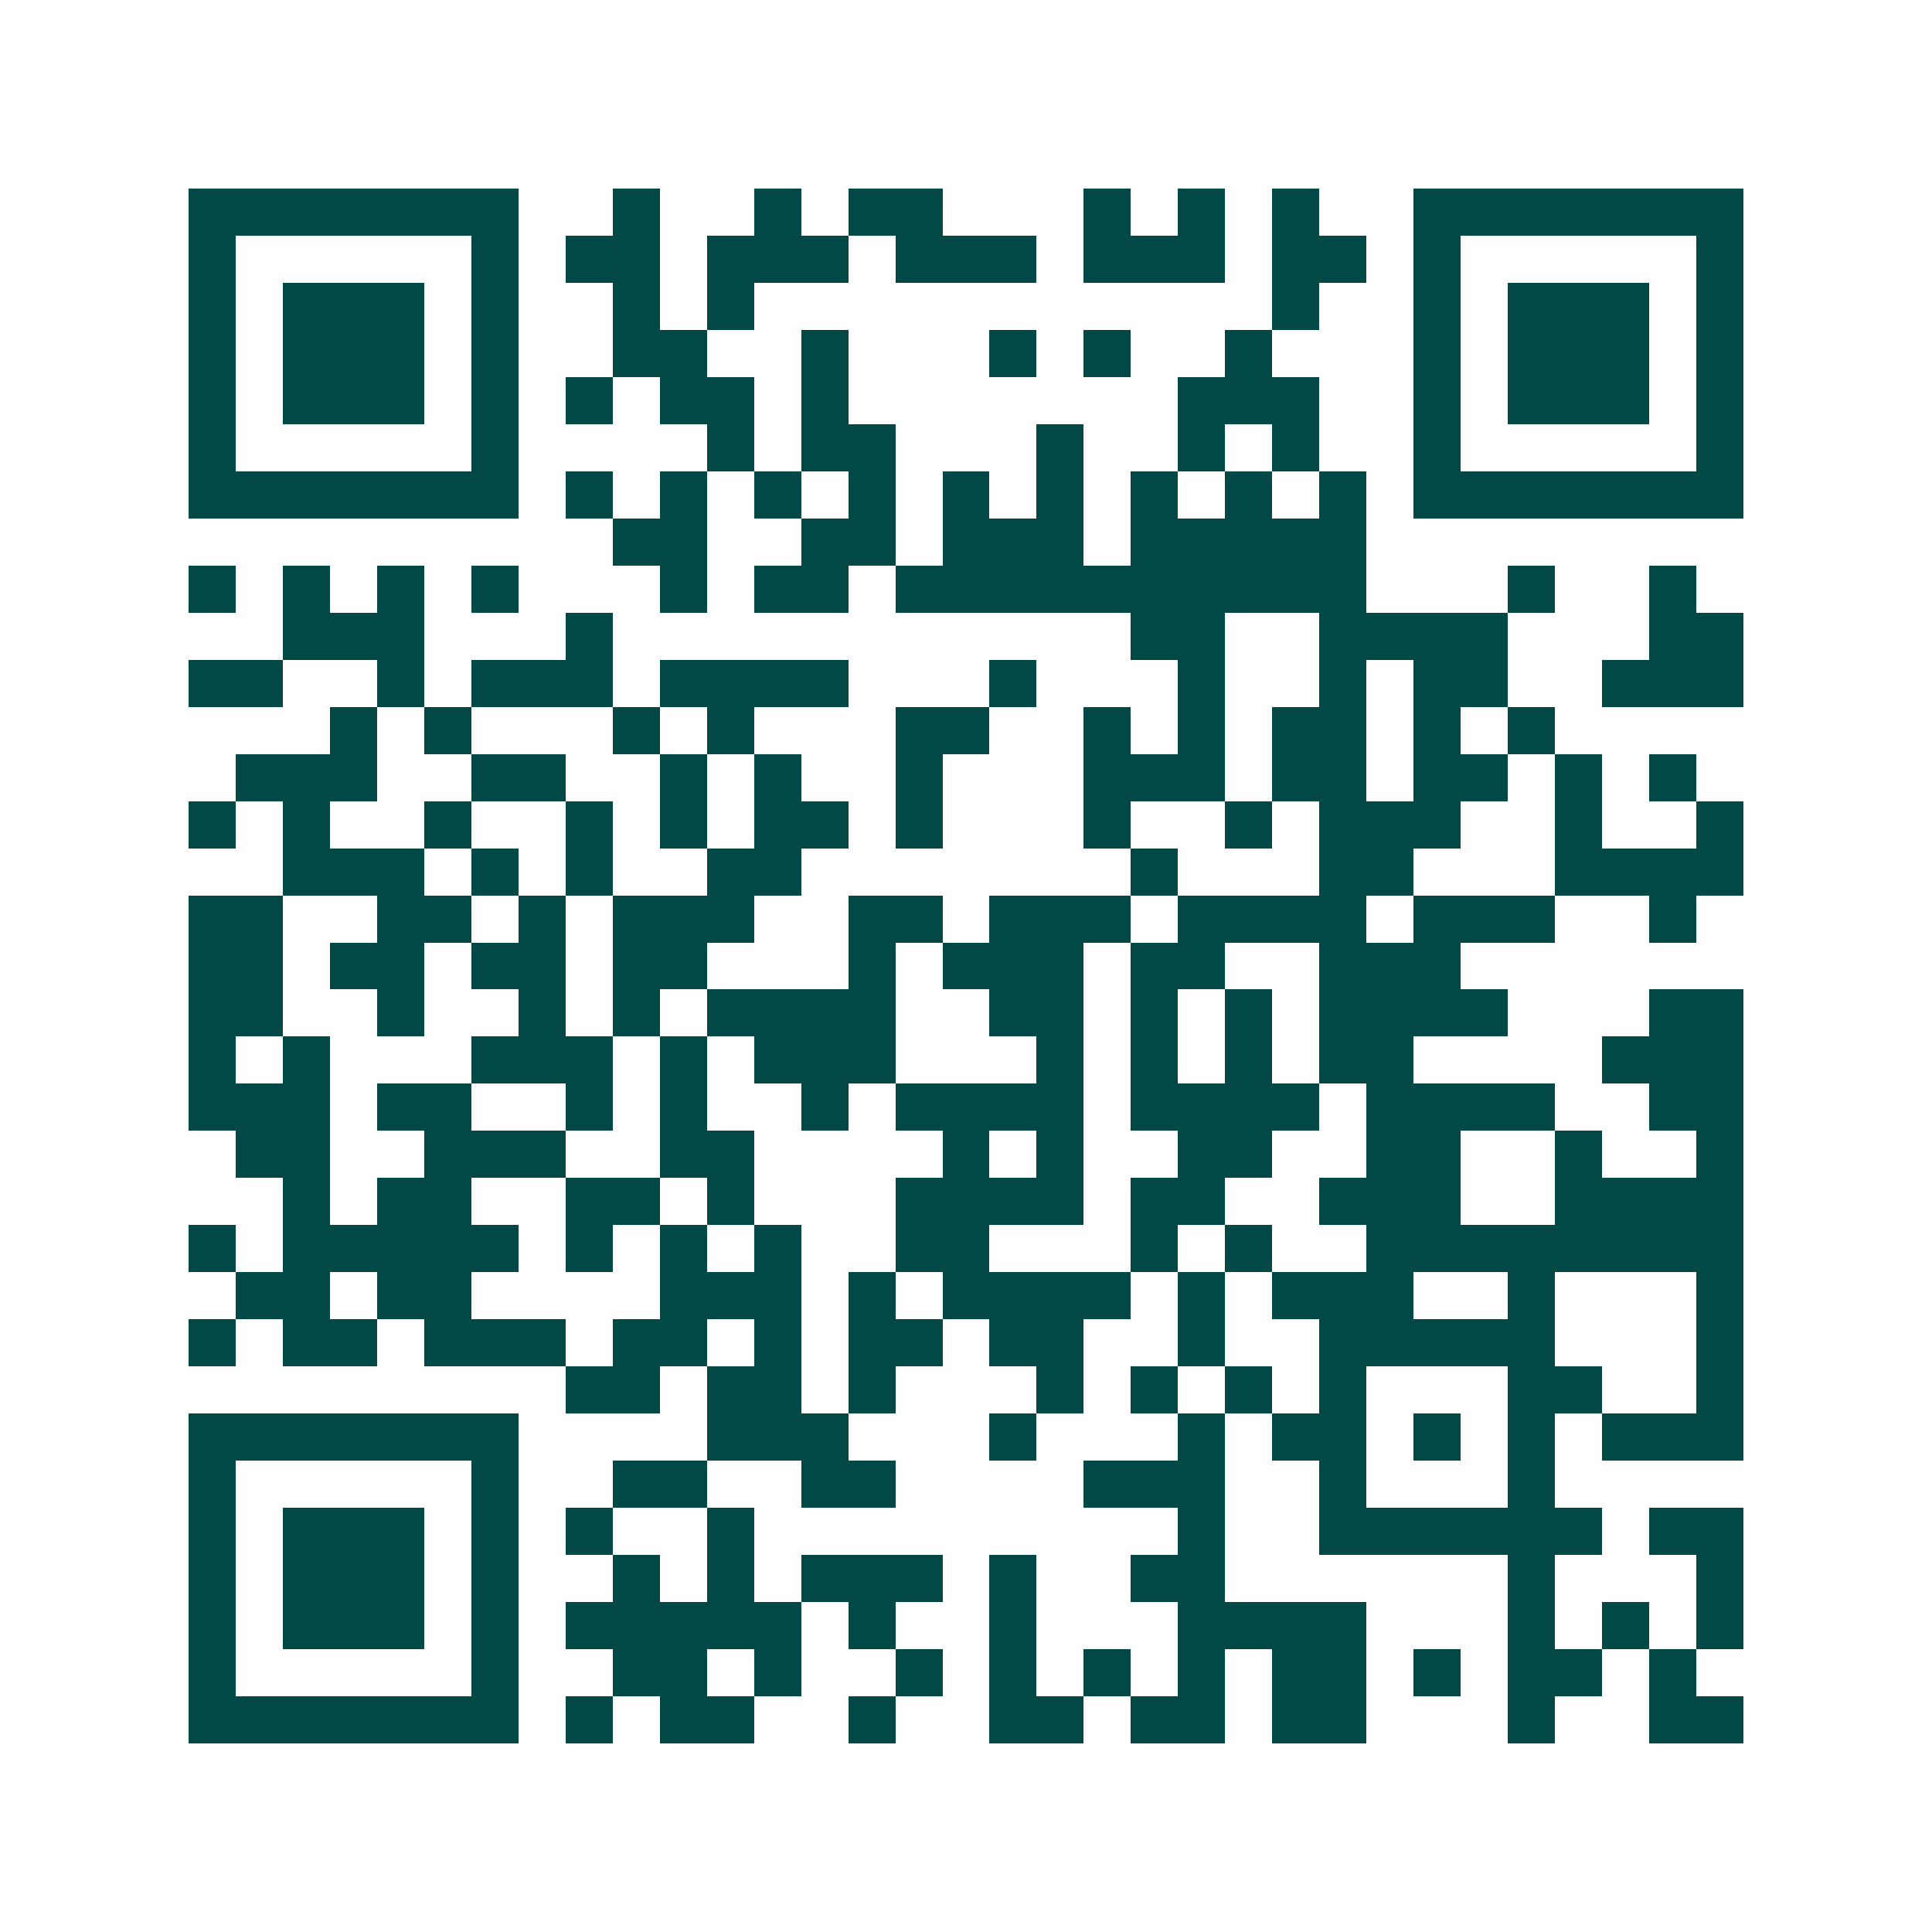 <svg xmlns="http://www.w3.org/2000/svg" width="200" height="200" viewBox="0 0 41 41" shape-rendering="crispEdges"><path fill="#ffffff" d="M0 0h41v41H0z"/><path stroke="#014847" d="M4 4.5h7m2 0h1m2 0h1m1 0h2m3 0h1m1 0h1m1 0h1m2 0h7M4 5.5h1m5 0h1m1 0h2m1 0h3m1 0h3m1 0h3m1 0h2m1 0h1m5 0h1M4 6.5h1m1 0h3m1 0h1m2 0h1m1 0h1m11 0h1m2 0h1m1 0h3m1 0h1M4 7.5h1m1 0h3m1 0h1m2 0h2m2 0h1m3 0h1m1 0h1m2 0h1m3 0h1m1 0h3m1 0h1M4 8.5h1m1 0h3m1 0h1m1 0h1m1 0h2m1 0h1m7 0h3m2 0h1m1 0h3m1 0h1M4 9.5h1m5 0h1m4 0h1m1 0h2m3 0h1m2 0h1m1 0h1m2 0h1m5 0h1M4 10.5h7m1 0h1m1 0h1m1 0h1m1 0h1m1 0h1m1 0h1m1 0h1m1 0h1m1 0h1m1 0h7M13 11.5h2m2 0h2m1 0h3m1 0h5M4 12.5h1m1 0h1m1 0h1m1 0h1m3 0h1m1 0h2m1 0h10m3 0h1m2 0h1M6 13.5h3m3 0h1m11 0h2m2 0h4m3 0h2M4 14.5h2m2 0h1m1 0h3m1 0h4m3 0h1m3 0h1m2 0h1m1 0h2m2 0h3M7 15.5h1m1 0h1m3 0h1m1 0h1m3 0h2m2 0h1m1 0h1m1 0h2m1 0h1m1 0h1M5 16.5h3m2 0h2m2 0h1m1 0h1m2 0h1m3 0h3m1 0h2m1 0h2m1 0h1m1 0h1M4 17.5h1m1 0h1m2 0h1m2 0h1m1 0h1m1 0h2m1 0h1m3 0h1m2 0h1m1 0h3m2 0h1m2 0h1M6 18.5h3m1 0h1m1 0h1m2 0h2m7 0h1m3 0h2m3 0h4M4 19.5h2m2 0h2m1 0h1m1 0h3m2 0h2m1 0h3m1 0h4m1 0h3m2 0h1M4 20.5h2m1 0h2m1 0h2m1 0h2m3 0h1m1 0h3m1 0h2m2 0h3M4 21.5h2m2 0h1m2 0h1m1 0h1m1 0h4m2 0h2m1 0h1m1 0h1m1 0h4m3 0h2M4 22.5h1m1 0h1m3 0h3m1 0h1m1 0h3m3 0h1m1 0h1m1 0h1m1 0h2m4 0h3M4 23.5h3m1 0h2m2 0h1m1 0h1m2 0h1m1 0h4m1 0h4m1 0h4m2 0h2M5 24.5h2m2 0h3m2 0h2m4 0h1m1 0h1m2 0h2m2 0h2m2 0h1m2 0h1M6 25.5h1m1 0h2m2 0h2m1 0h1m3 0h4m1 0h2m2 0h3m2 0h4M4 26.5h1m1 0h5m1 0h1m1 0h1m1 0h1m2 0h2m3 0h1m1 0h1m2 0h8M5 27.5h2m1 0h2m4 0h3m1 0h1m1 0h4m1 0h1m1 0h3m2 0h1m3 0h1M4 28.5h1m1 0h2m1 0h3m1 0h2m1 0h1m1 0h2m1 0h2m2 0h1m2 0h5m3 0h1M12 29.5h2m1 0h2m1 0h1m3 0h1m1 0h1m1 0h1m1 0h1m3 0h2m2 0h1M4 30.5h7m4 0h3m3 0h1m3 0h1m1 0h2m1 0h1m1 0h1m1 0h3M4 31.5h1m5 0h1m2 0h2m2 0h2m4 0h3m2 0h1m3 0h1M4 32.5h1m1 0h3m1 0h1m1 0h1m2 0h1m9 0h1m2 0h6m1 0h2M4 33.5h1m1 0h3m1 0h1m2 0h1m1 0h1m1 0h3m1 0h1m2 0h2m6 0h1m3 0h1M4 34.5h1m1 0h3m1 0h1m1 0h5m1 0h1m2 0h1m3 0h4m3 0h1m1 0h1m1 0h1M4 35.5h1m5 0h1m2 0h2m1 0h1m2 0h1m1 0h1m1 0h1m1 0h1m1 0h2m1 0h1m1 0h2m1 0h1M4 36.5h7m1 0h1m1 0h2m2 0h1m2 0h2m1 0h2m1 0h2m3 0h1m2 0h2"/></svg>
